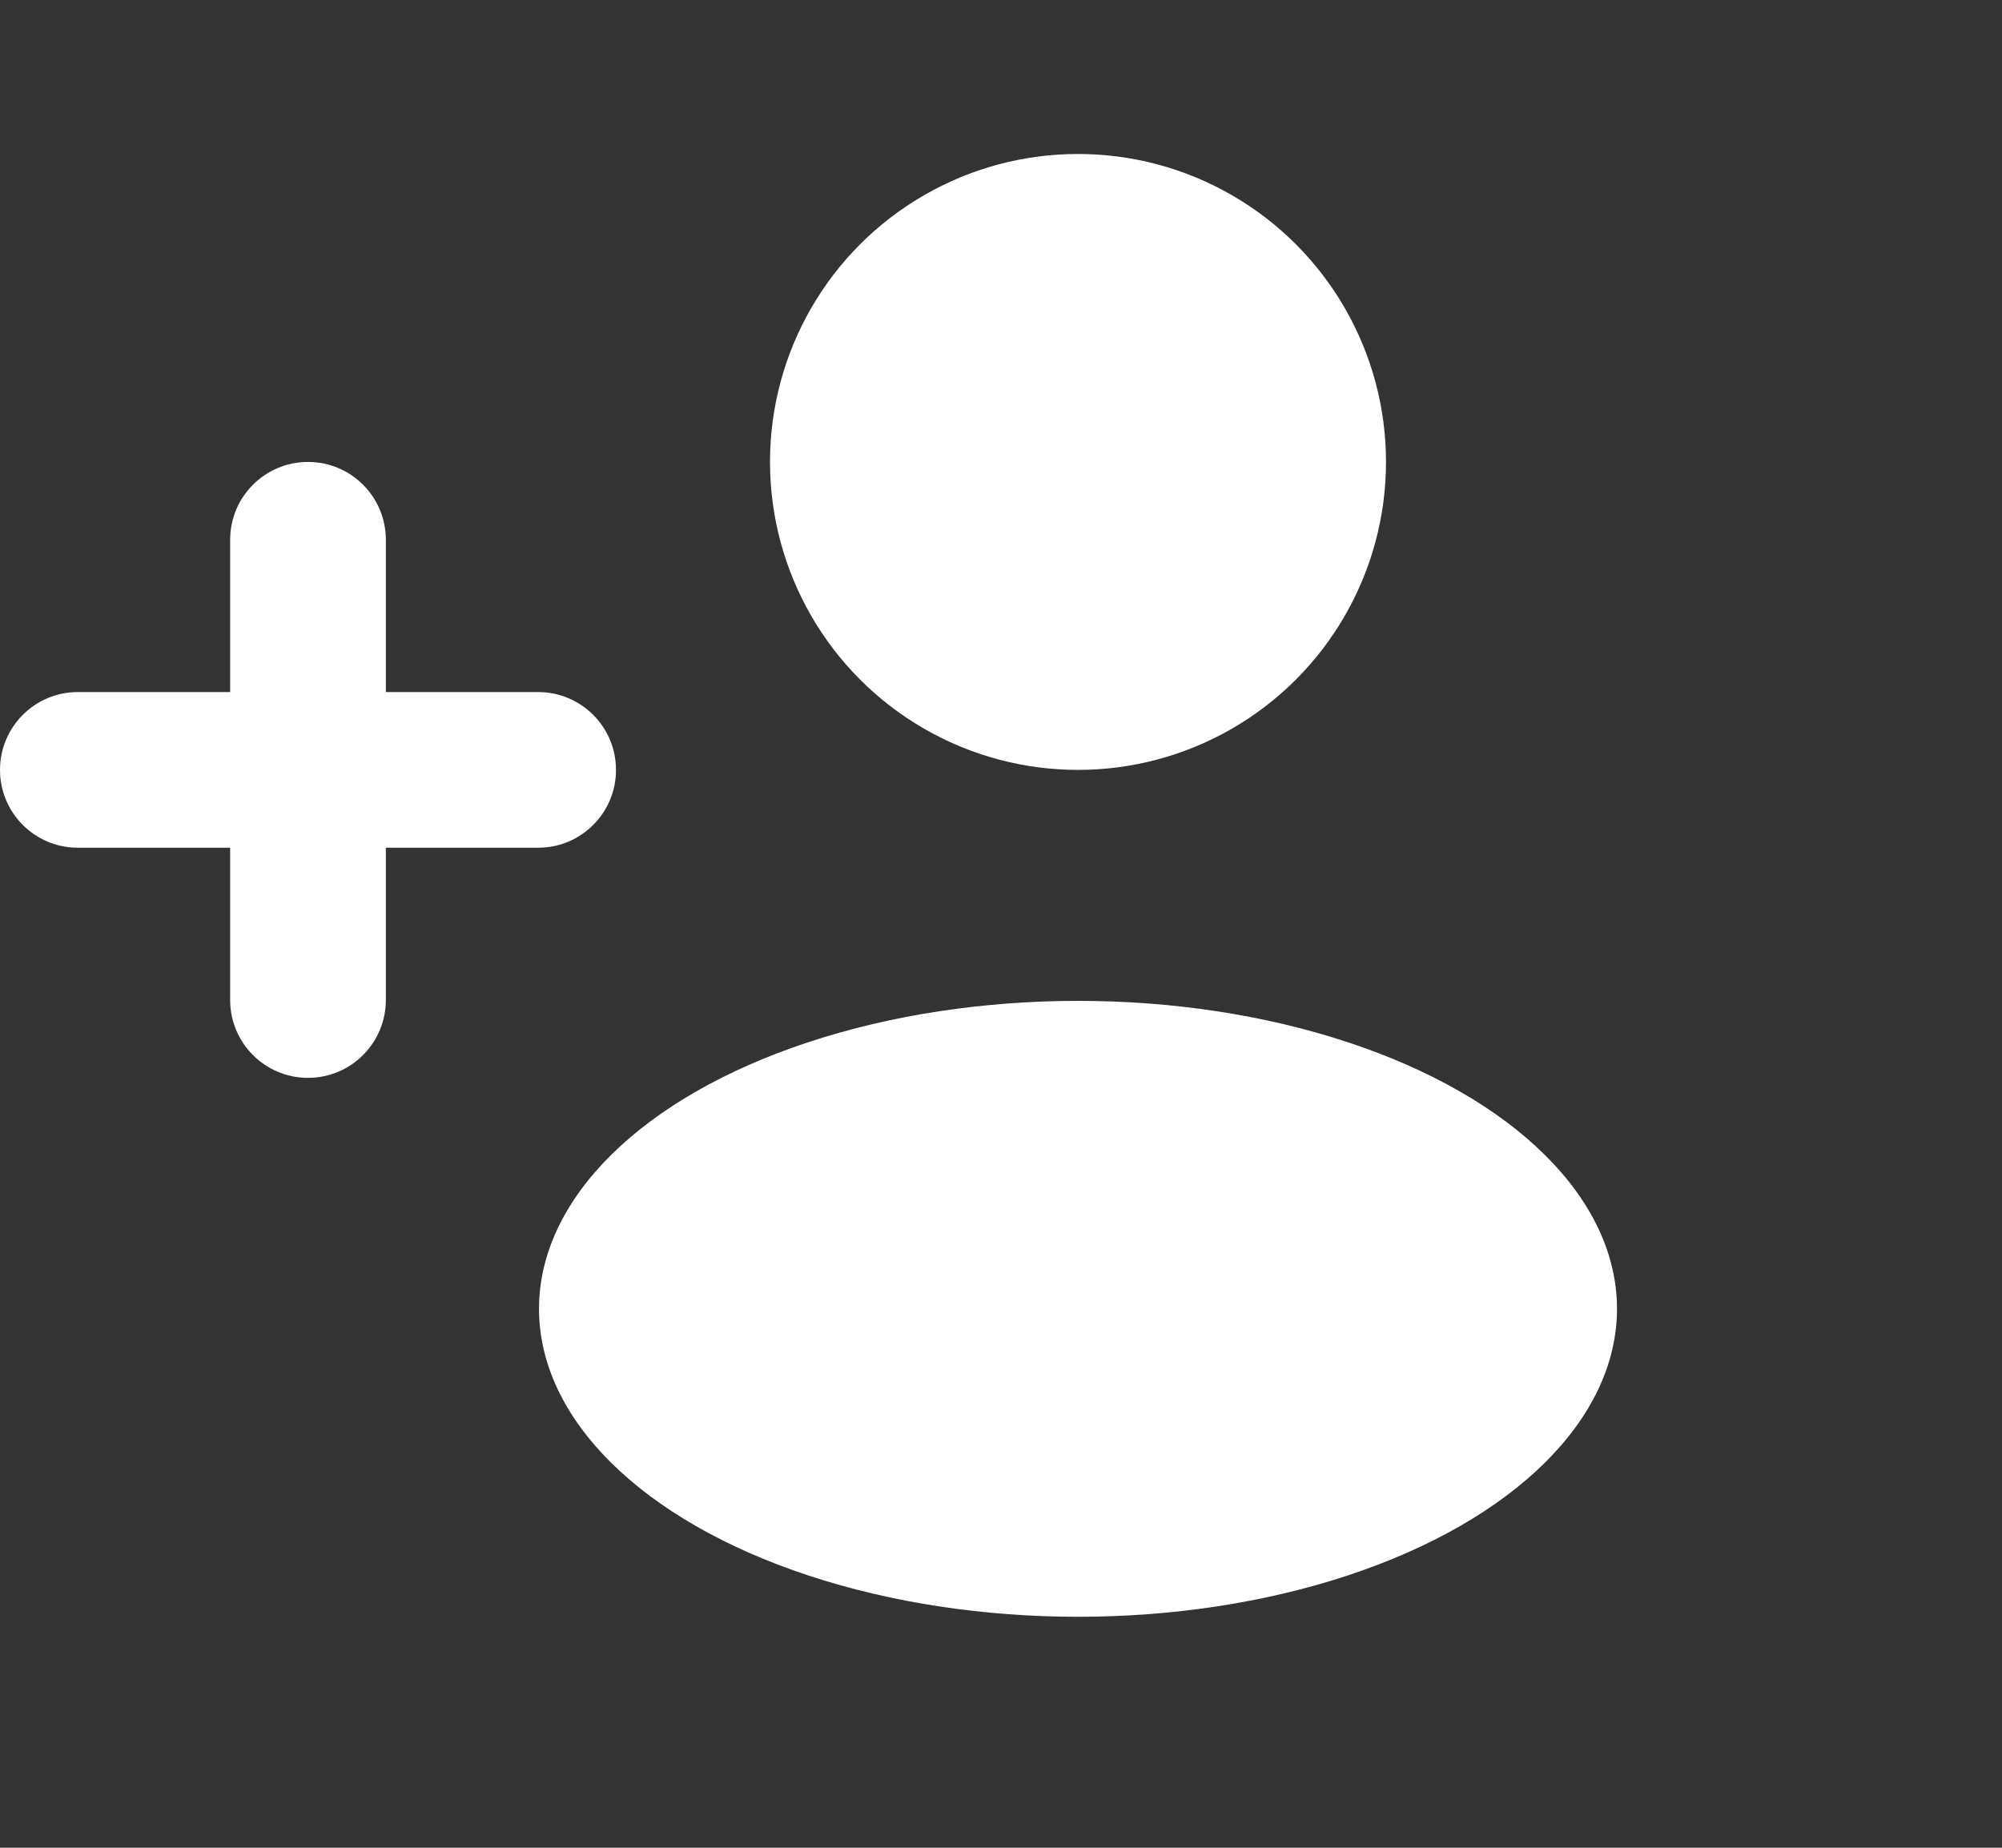 <?xml version="1.0" encoding="UTF-8"?> <svg xmlns="http://www.w3.org/2000/svg" width="26" height="24" viewBox="0 0 26 24" fill="none"><rect x="0" y="0" width="26" height="24" fill="#333333" stroke="none"/><circle cx="14" cy="6" r="4" fill="white"></circle><ellipse cx="14" cy="17" rx="7" ry="4" fill="white"></ellipse><path d="M4 14C3.441 14 2.989 13.547 2.989 12.989V7.011C2.989 6.453 3.441 6 4 6V6C4.559 6 5.011 6.453 5.011 7.011V12.989C5.011 13.547 4.559 14 4 14V14ZM1.011 11.011C0.453 11.011 0 10.559 0 10V10C0 9.441 0.453 8.989 1.011 8.989H6.989C7.547 8.989 8 9.441 8 10V10C8 10.559 7.547 11.011 6.989 11.011H1.011Z" fill="white"></path></svg> 